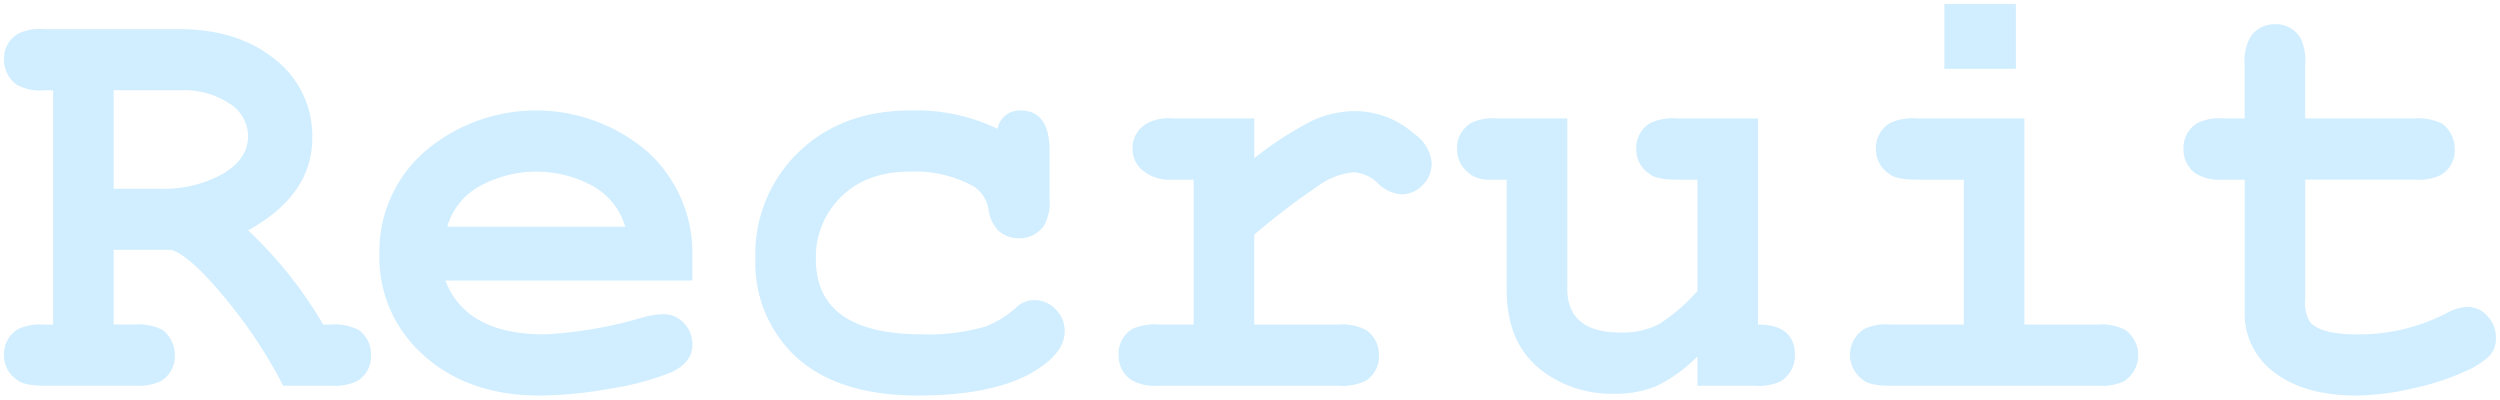 <svg xmlns="http://www.w3.org/2000/svg" width="308.95" height="49.381" viewBox="0 0 308.95 49.381"><path fill="#46bcff" stroke="rgba(0,0,0,0)" stroke-miterlimit="10" d="M281.141 46.084a9.015 9.015 0 0 1-3.741-7.635V22.2h-2.62a5.807 5.807 0 0 1-3.441-.755 3.6 3.6 0 0 1-1.5-3.025 3.524 3.524 0 0 1 1.792-3.251 6.156 6.156 0 0 1 3.144-.529h2.62V7.986a5.945 5.945 0 0 1 .747-3.477 3.542 3.542 0 0 1 2.994-1.514 3.466 3.466 0 0 1 3.215 1.815 6.566 6.566 0 0 1 .524 3.175v6.65h13.543a6.572 6.572 0 0 1 3.441.682 3.947 3.947 0 0 1 1.5 3.1 3.511 3.511 0 0 1-1.795 3.25 6.365 6.365 0 0 1-3.141.529H284.88v14.817a4.482 4.482 0 0 0 .6 2.8q1.342 1.512 5.834 1.511a23.606 23.606 0 0 0 10.923-2.567 5.909 5.909 0 0 1 2.617-.834 3.347 3.347 0 0 1 2.546 1.133 3.871 3.871 0 0 1 1.048 2.722 3.115 3.115 0 0 1-.824 2.23 10.029 10.029 0 0 1-2.918 1.854 31.1 31.1 0 0 1-6.622 2.154 32.428 32.428 0 0 1-6.845.868q-6.36-.003-10.098-2.8ZM97.912 43.663a15.862 15.862 0 0 1-4.566-11.641 17.533 17.533 0 0 1 5.35-13.229q5.35-5.139 13.8-5.14a23.091 23.091 0 0 1 10.775 2.267 2.777 2.777 0 0 1 2.843-2.267q3.589 0 3.592 4.987v5.821a6.063 6.063 0 0 1-.675 3.4 3.677 3.677 0 0 1-3.067 1.585 3.617 3.617 0 0 1-2.692-1.056 4.715 4.715 0 0 1-1.122-2.57 4.129 4.129 0 0 0-1.723-2.722 14.928 14.928 0 0 0-7.93-1.891q-5.537 0-8.681 3.251a10.32 10.32 0 0 0-2.991 7.56q0 9.3 13.167 9.3a25.37 25.37 0 0 0 7.856-.983 12.8 12.8 0 0 0 3.742-2.343 3.18 3.18 0 0 1 2.245-.907 3.566 3.566 0 0 1 2.617 1.133 3.724 3.724 0 0 1 1.122 2.72q0 3.025-4.788 5.52-4.935 2.416-13.319 2.419-10.317.004-15.555-5.213Zm-45.489.3a16.11 16.11 0 0 1-5.537-12.625 16.385 16.385 0 0 1 5.574-12.585 21.166 21.166 0 0 1 27.608.037 16.945 16.945 0 0 1 5.5 12.928v2.952H55.043q2.544 6.651 12.27 6.65a52.226 52.226 0 0 0 12.195-2.115 10.433 10.433 0 0 1 2.471-.379 3.407 3.407 0 0 1 2.543 1.1 3.747 3.747 0 0 1 1.046 2.685q0 2.19-2.619 3.4a33.711 33.711 0 0 1-7.444 2 51.435 51.435 0 0 1-8.867.868q-8.675.002-14.215-4.912Zm6.7-20.864a8.3 8.3 0 0 0-3.851 4.914h21.995a8.518 8.518 0 0 0-3.888-4.952 14.522 14.522 0 0 0-14.255.037Zm131.492 22.753q-4.414-3.324-4.415-9.978V22.2h-2.32a3.714 3.714 0 0 1-2.692-1.095 3.609 3.609 0 0 1-1.122-2.685 3.522 3.522 0 0 1 1.795-3.251 6.148 6.148 0 0 1 3.142-.529h8.681v21.012q0 5.443 6.582 5.442a9.8 9.8 0 0 0 4.716-1.019 21.854 21.854 0 0 0 4.786-4.121V22.2h-2.617c-1.695 0-2.82-.252-3.368-.755a3.554 3.554 0 0 1-1.572-3.025 3.526 3.526 0 0 1 1.8-3.251 6.407 6.407 0 0 1 3.143-.529h10.1v25.473q4.562 0 4.563 3.781a3.738 3.738 0 0 1-1.8 3.25 6.378 6.378 0 0 1-3.141.526h-7.109v-3.627a18.528 18.528 0 0 1-4.973 3.627 12.875 12.875 0 0 1-5.275.984 14.246 14.246 0 0 1-8.908-2.798Zm42.946 1.814c-1.7 0-2.821-.249-3.368-.755a3.769 3.769 0 0 1 .224-6.273 6.133 6.133 0 0 1 3.144-.529h9.127V22.2h-5.836q-2.617 0-3.441-.755a3.554 3.554 0 0 1-1.572-3.025 3.521 3.521 0 0 1 1.8-3.251 6.633 6.633 0 0 1 3.218-.529h13.318v25.473h9.128a6.16 6.16 0 0 1 3.367.679 3.842 3.842 0 0 1-.224 6.352 6.679 6.679 0 0 1-3.143.526Zm-90.38 0a5.788 5.788 0 0 1-3.441-.755 3.6 3.6 0 0 1-1.5-3.022 3.549 3.549 0 0 1 1.718-3.251 6.64 6.64 0 0 1 3.218-.529h4.338V22.2H144.9a5.1 5.1 0 0 1-3.368-.907 3.415 3.415 0 0 1-1.572-2.873 3.454 3.454 0 0 1 1.8-3.174 5.46 5.46 0 0 1 3.144-.607h10.1v4.911a42.651 42.651 0 0 1 7.109-4.61 12.705 12.705 0 0 1 5.388-1.211 11.072 11.072 0 0 1 7.332 2.873 4.791 4.791 0 0 1 2.093 3.554 3.732 3.732 0 0 1-1.122 2.722 3.572 3.572 0 0 1-2.618 1.133 4.624 4.624 0 0 1-2.919-1.363 4.629 4.629 0 0 0-2.917-1.359 8.72 8.72 0 0 0-4.378 1.626A88.941 88.941 0 0 0 155 29v11.113h10.4a6.3 6.3 0 0 1 3.441.682 3.74 3.74 0 0 1 1.572 3.1 3.521 3.521 0 0 1-1.795 3.25 6.879 6.879 0 0 1-3.218.526Zm-108.186 0a59.422 59.422 0 0 0-7.072-10.7q-4.3-5.251-6.7-6.084h-7.181v9.223h2.619a6.342 6.342 0 0 1 3.442.679 3.957 3.957 0 0 1 1.5 3.1 3.517 3.517 0 0 1-1.8 3.253 6.664 6.664 0 0 1-3.142.526H5.438c-1.7 0-2.818-.249-3.365-.755A3.549 3.549 0 0 1 .5 43.891a3.513 3.513 0 0 1 1.8-3.248 6.372 6.372 0 0 1 3.142-.529h1.123V11.159H5.442a5.89 5.89 0 0 1-3.365-.682 3.74 3.74 0 0 1-1.572-3.1 3.516 3.516 0 0 1 1.8-3.25 6.39 6.39 0 0 1 3.142-.529h16.685q7.258 0 11.858 3.742a11.943 11.943 0 0 1 4.6 9.715q0 7.027-7.93 11.415a51.583 51.583 0 0 1 9.277 11.641h.971a6.332 6.332 0 0 1 3.441.679 3.682 3.682 0 0 1 1.5 3.1 3.521 3.521 0 0 1-1.8 3.253 6.678 6.678 0 0 1-3.144.526Zm-20.949-24.34h5.686a15.06 15.06 0 0 0 7.818-1.851q3.106-1.852 3.107-4.65a4.808 4.808 0 0 0-2.321-4.043 10.076 10.076 0 0 0-5.91-1.626h-8.38ZM240.288 8.512V.5h8.832v8.012Z" opacity=".25"/></svg>